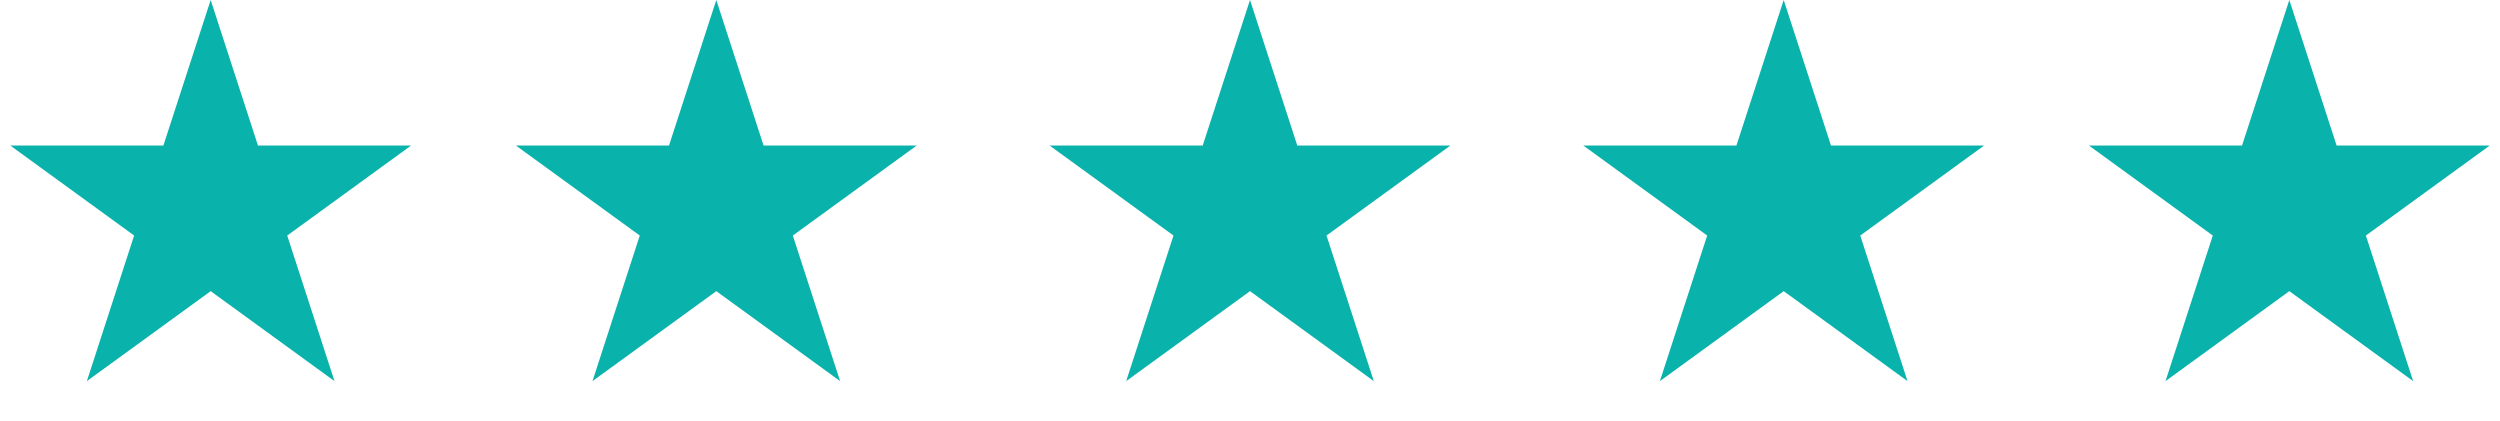 <?xml version="1.0" encoding="UTF-8"?> <svg xmlns="http://www.w3.org/2000/svg" width="89" height="15" viewBox="0 0 89 15" fill="none"><path d="M7.5 0L9.184 5.182H14.633L10.225 8.385L11.908 13.568L7.5 10.365L3.092 13.568L4.775 8.385L0.367 5.182H5.816L7.5 0Z" fill="#0AB2AC"></path><path d="M25.5 0L27.184 5.182H32.633L28.224 8.385L29.908 13.568L25.5 10.365L21.092 13.568L22.776 8.385L18.367 5.182H23.816L25.5 0Z" fill="#0AB2AC"></path><path d="M44.5 0L46.184 5.182H51.633L47.224 8.385L48.908 13.568L44.5 10.365L40.092 13.568L41.776 8.385L37.367 5.182H42.816L44.5 0Z" fill="#0AB2AC"></path><path d="M63.5 0L65.184 5.182H70.633L66.225 8.385L67.908 13.568L63.5 10.365L59.092 13.568L60.776 8.385L56.367 5.182H61.816L63.5 0Z" fill="#0AB2AC"></path><path d="M81.5 0L83.184 5.182H88.633L84.225 8.385L85.908 13.568L81.5 10.365L77.092 13.568L78.775 8.385L74.367 5.182H79.816L81.5 0Z" fill="#0AB2AC"></path></svg> 